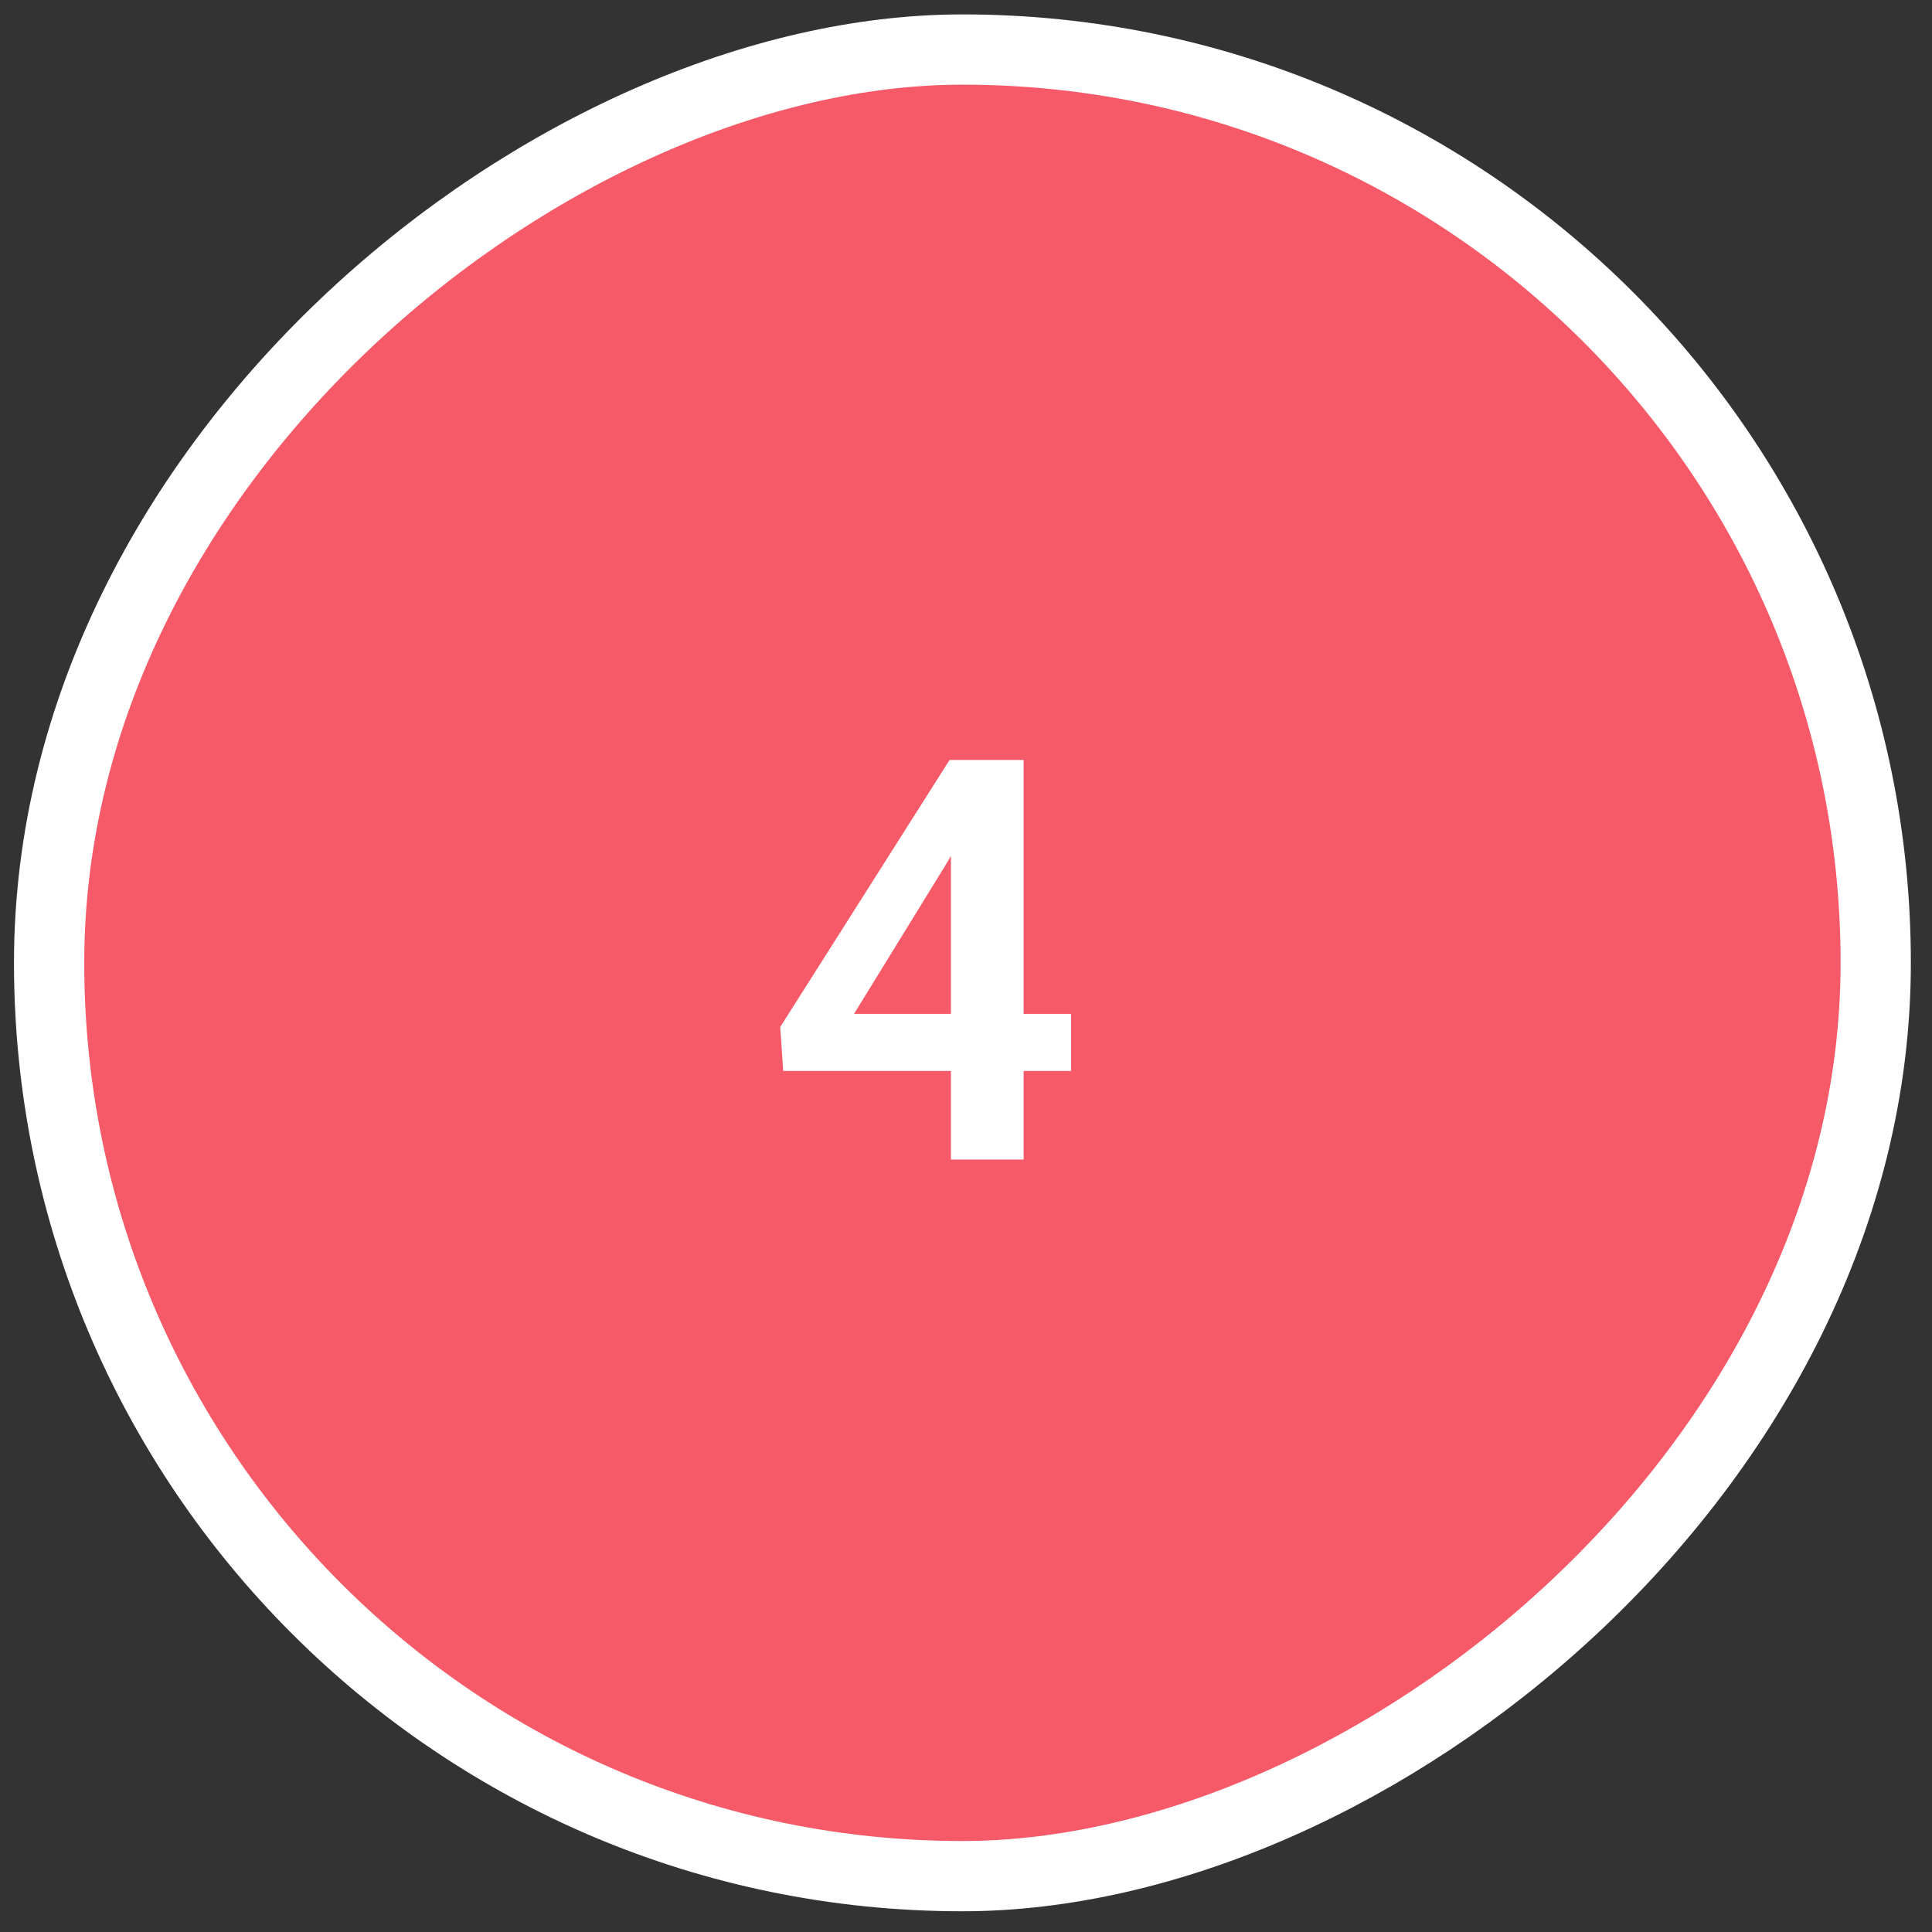 <?xml version="1.0" encoding="UTF-8"?> <svg xmlns="http://www.w3.org/2000/svg" width="55" height="55" viewBox="0 0 55 55" fill="none"><rect x="0" y="0" width="55" height="55" fill="#333333" stroke="none"/> <rect x="53.398" y="1.41" width="52" height="52" rx="26" transform="rotate(90 53.398 1.41)" fill="#F65967"></rect> <path d="M30.493 28.862V30.487H22.297L22.211 29.237L27.032 21.635H28.68L26.899 24.659L24.313 28.862H30.493ZM29.141 21.635V33.01H27.071V21.635H29.141Z" fill="white"></path> <rect x="53.398" y="1.41" width="52" height="52" rx="26" transform="rotate(90 53.398 1.41)" stroke="white" stroke-width="2"></rect> </svg> 